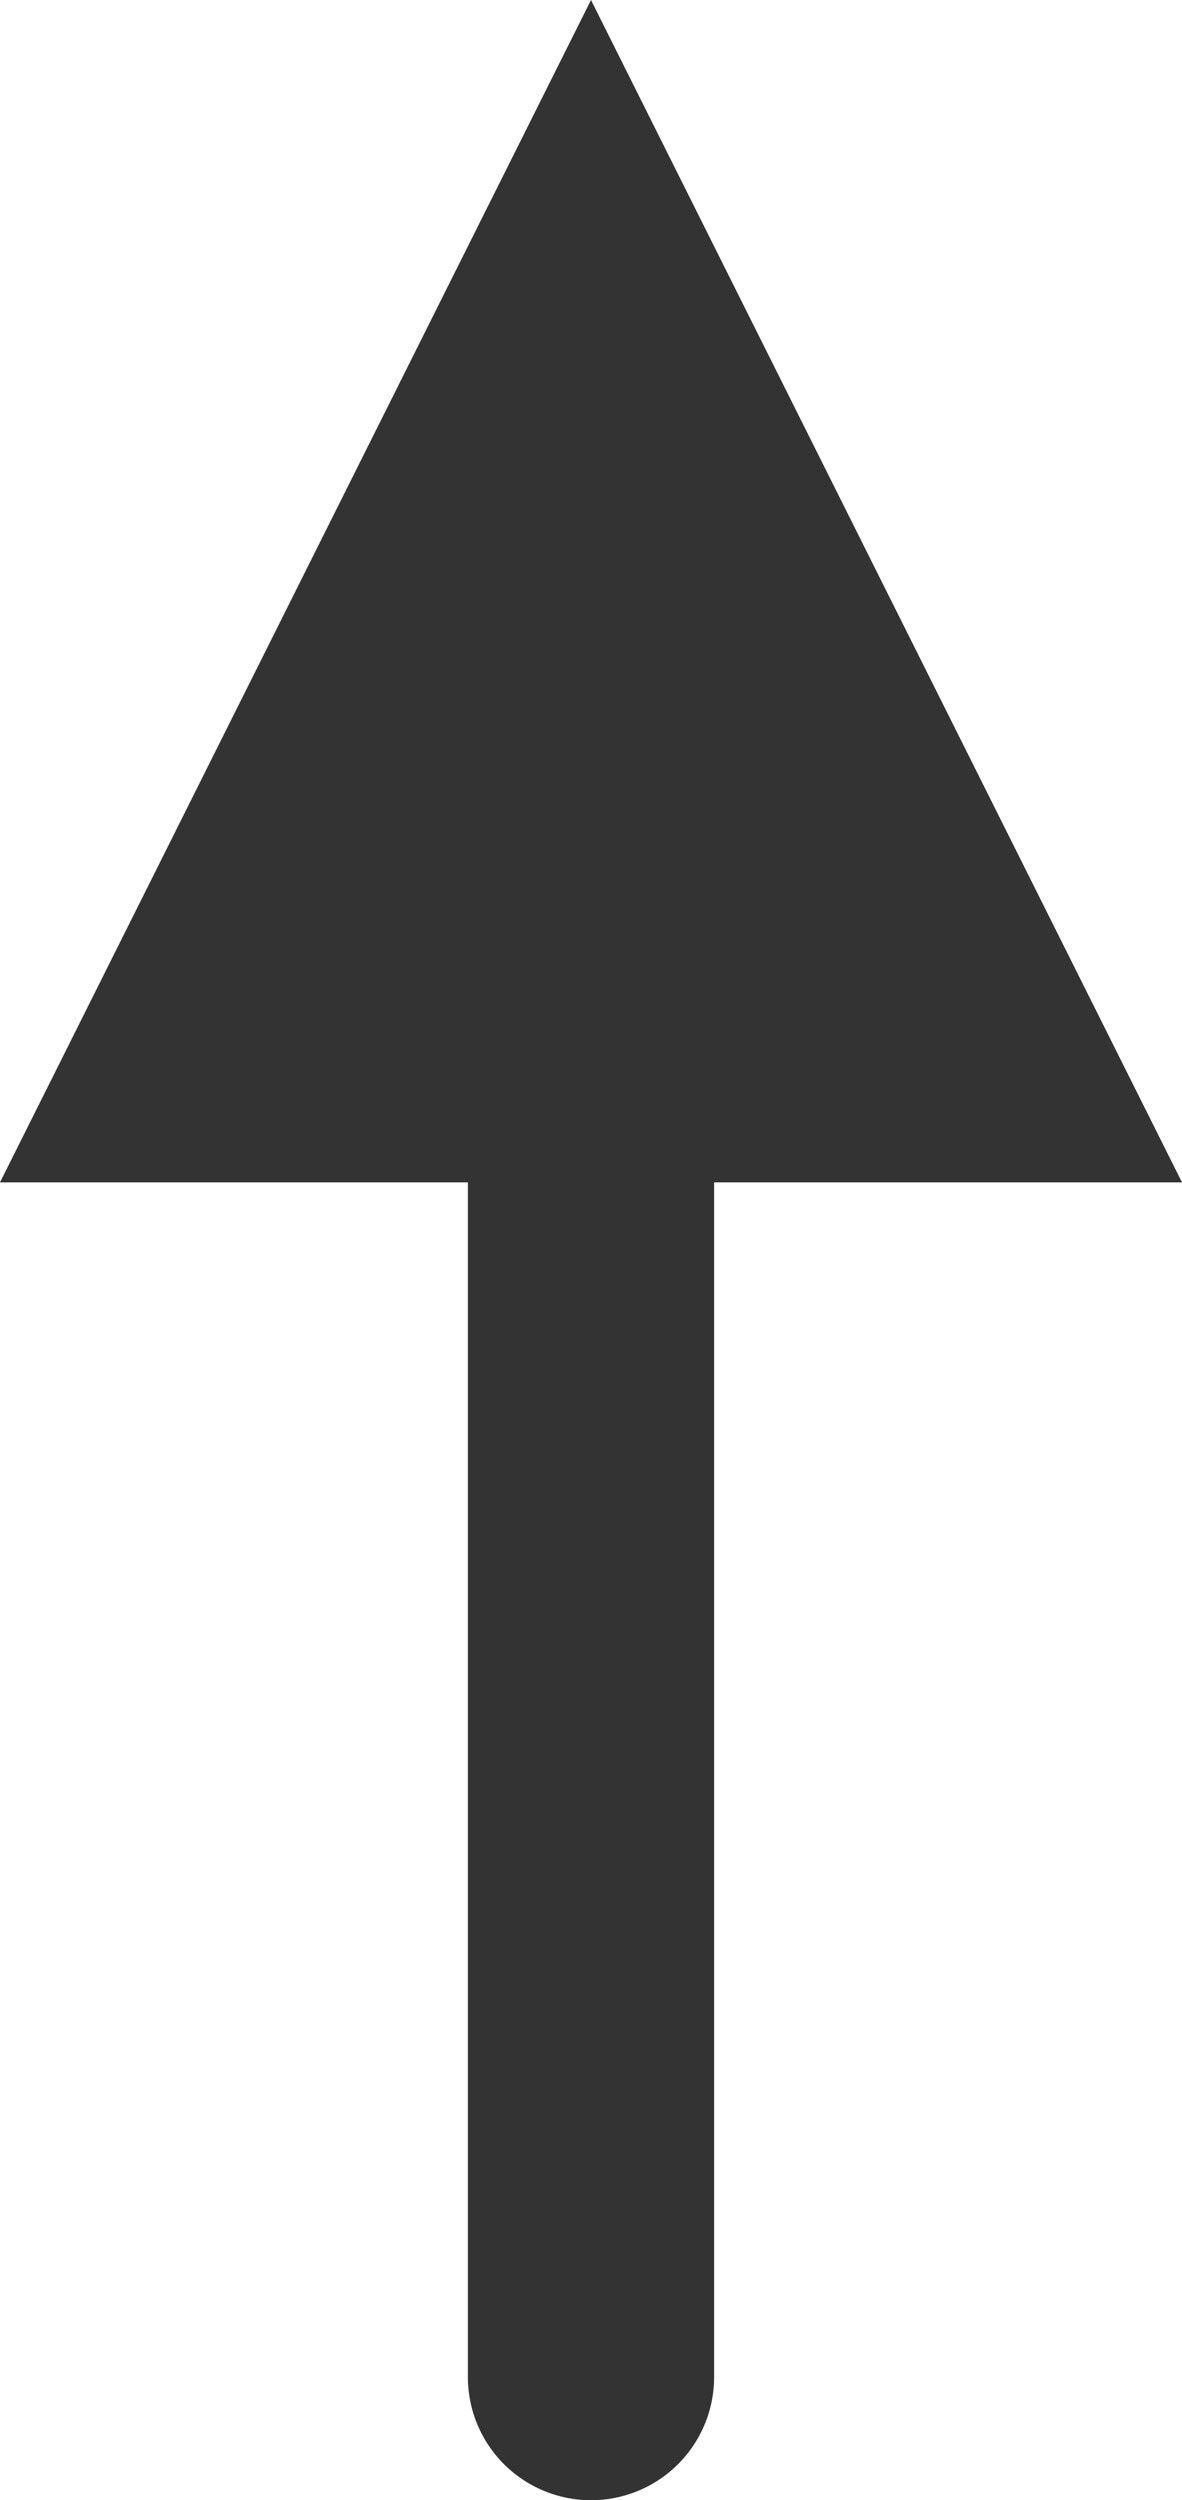 <?xml version="1.0" encoding="UTF-8" standalone="no"?>
<svg xmlns:xlink="http://www.w3.org/1999/xlink" height="10.15px" width="4.8px" xmlns="http://www.w3.org/2000/svg">
  <g transform="matrix(1.0, 0.0, 0.0, 1.0, 2.4, 4.85)">
    <path d="M0.0 -0.05 L-2.4 -0.05 0.0 -4.85 2.4 -0.05 0.0 -0.05" fill="#333333" fill-rule="evenodd" stroke="none"/>
    <path d="M0.0 -0.05 L0.0 4.8" fill="none" stroke="#333333" stroke-linecap="round" stroke-linejoin="round" stroke-width="1.0"/>
  </g>
</svg>
